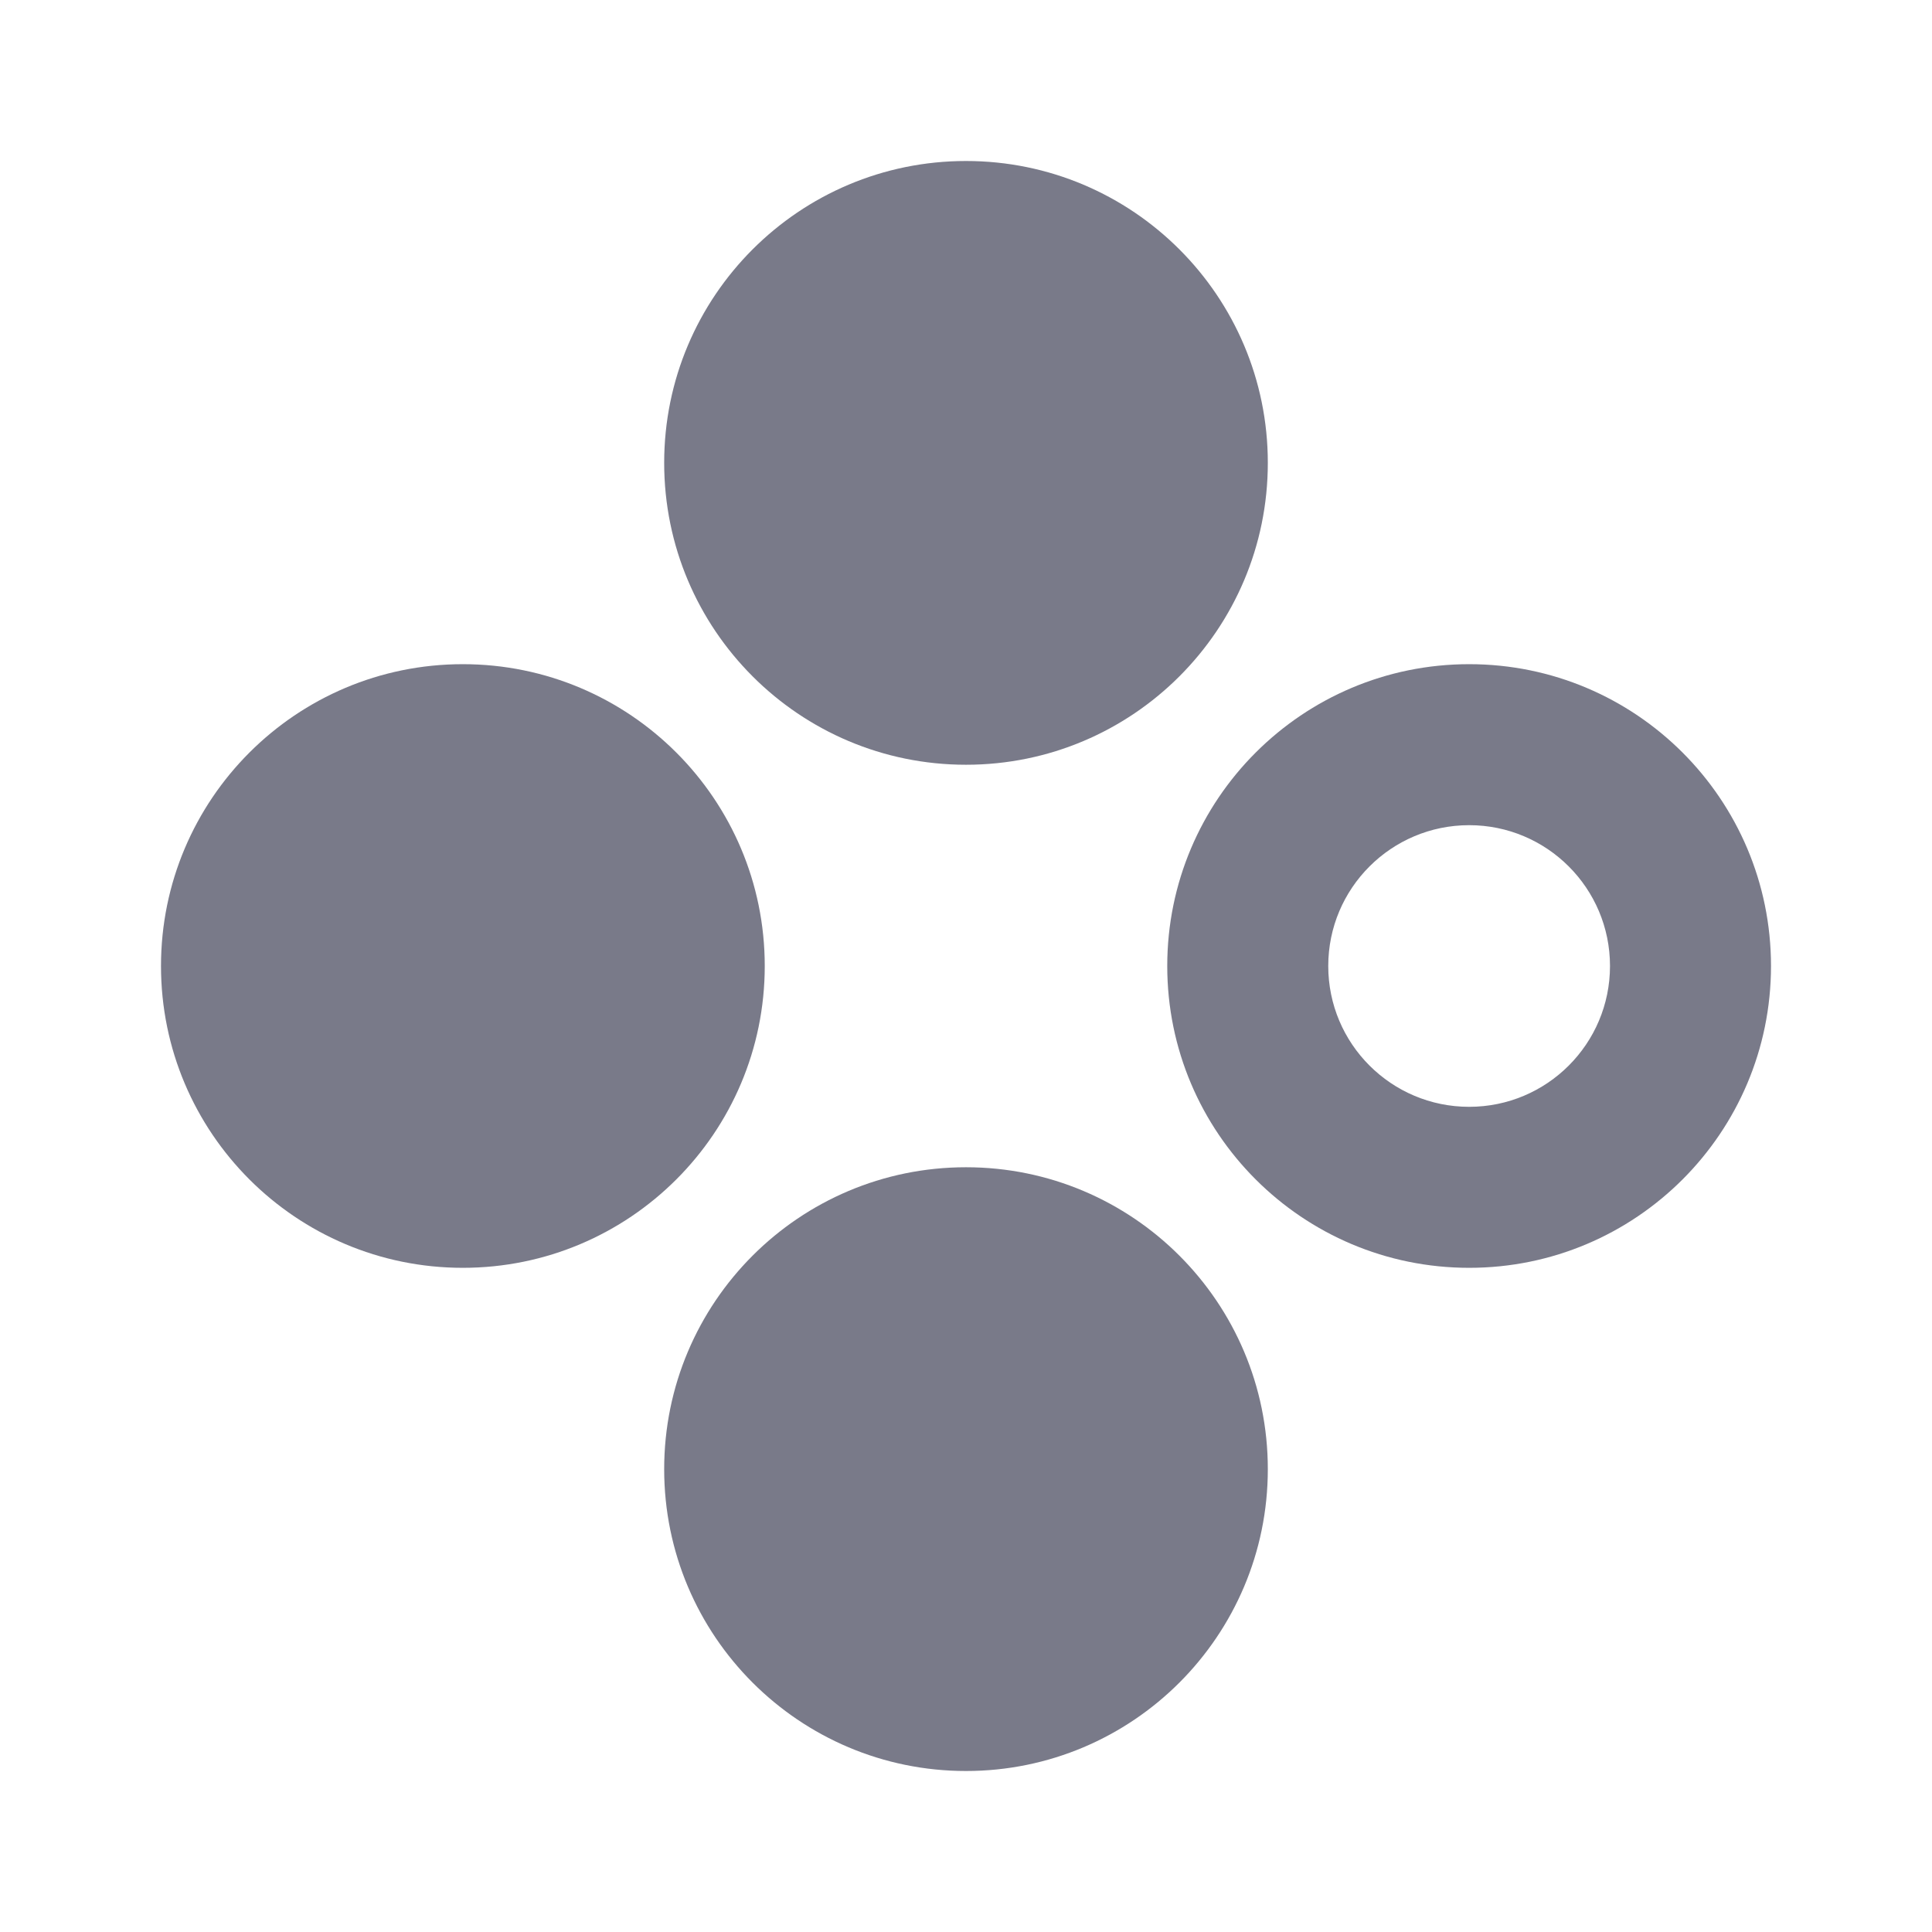 <svg width="18" height="18" viewBox="0 0 18 18" fill="none" xmlns="http://www.w3.org/2000/svg">
<path d="M9 1.5C7.447 1.5 6.188 2.759 6.188 4.312C6.188 5.866 7.447 7.125 9 7.125C10.553 7.125 11.812 5.866 11.812 4.312C11.812 2.759 10.553 1.5 9 1.5Z" fill="#797A89"/>
<path d="M4.312 6.188C2.759 6.188 1.5 7.447 1.5 9C1.5 10.553 2.759 11.812 4.312 11.812C5.866 11.812 7.125 10.553 7.125 9C7.125 7.447 5.866 6.188 4.312 6.188Z" fill="#797A89"/>
<path d="M6.188 13.688C6.188 12.134 7.447 10.875 9 10.875C10.553 10.875 11.812 12.134 11.812 13.688C11.812 15.241 10.553 16.5 9 16.5C7.447 16.5 6.188 15.241 6.188 13.688Z" fill="#797A89"/>
<path fill-rule="evenodd" clip-rule="evenodd" d="M13.688 6.188C12.134 6.188 10.875 7.447 10.875 9C10.875 10.553 12.134 11.812 13.688 11.812C15.241 11.812 16.5 10.553 16.5 9C16.5 7.447 15.241 6.188 13.688 6.188ZM12.375 9C12.375 8.275 12.963 7.688 13.688 7.688C14.412 7.688 15 8.275 15 9C15 9.725 14.412 10.312 13.688 10.312C12.963 10.312 12.375 9.725 12.375 9Z" fill="#797A89"/>
</svg>

